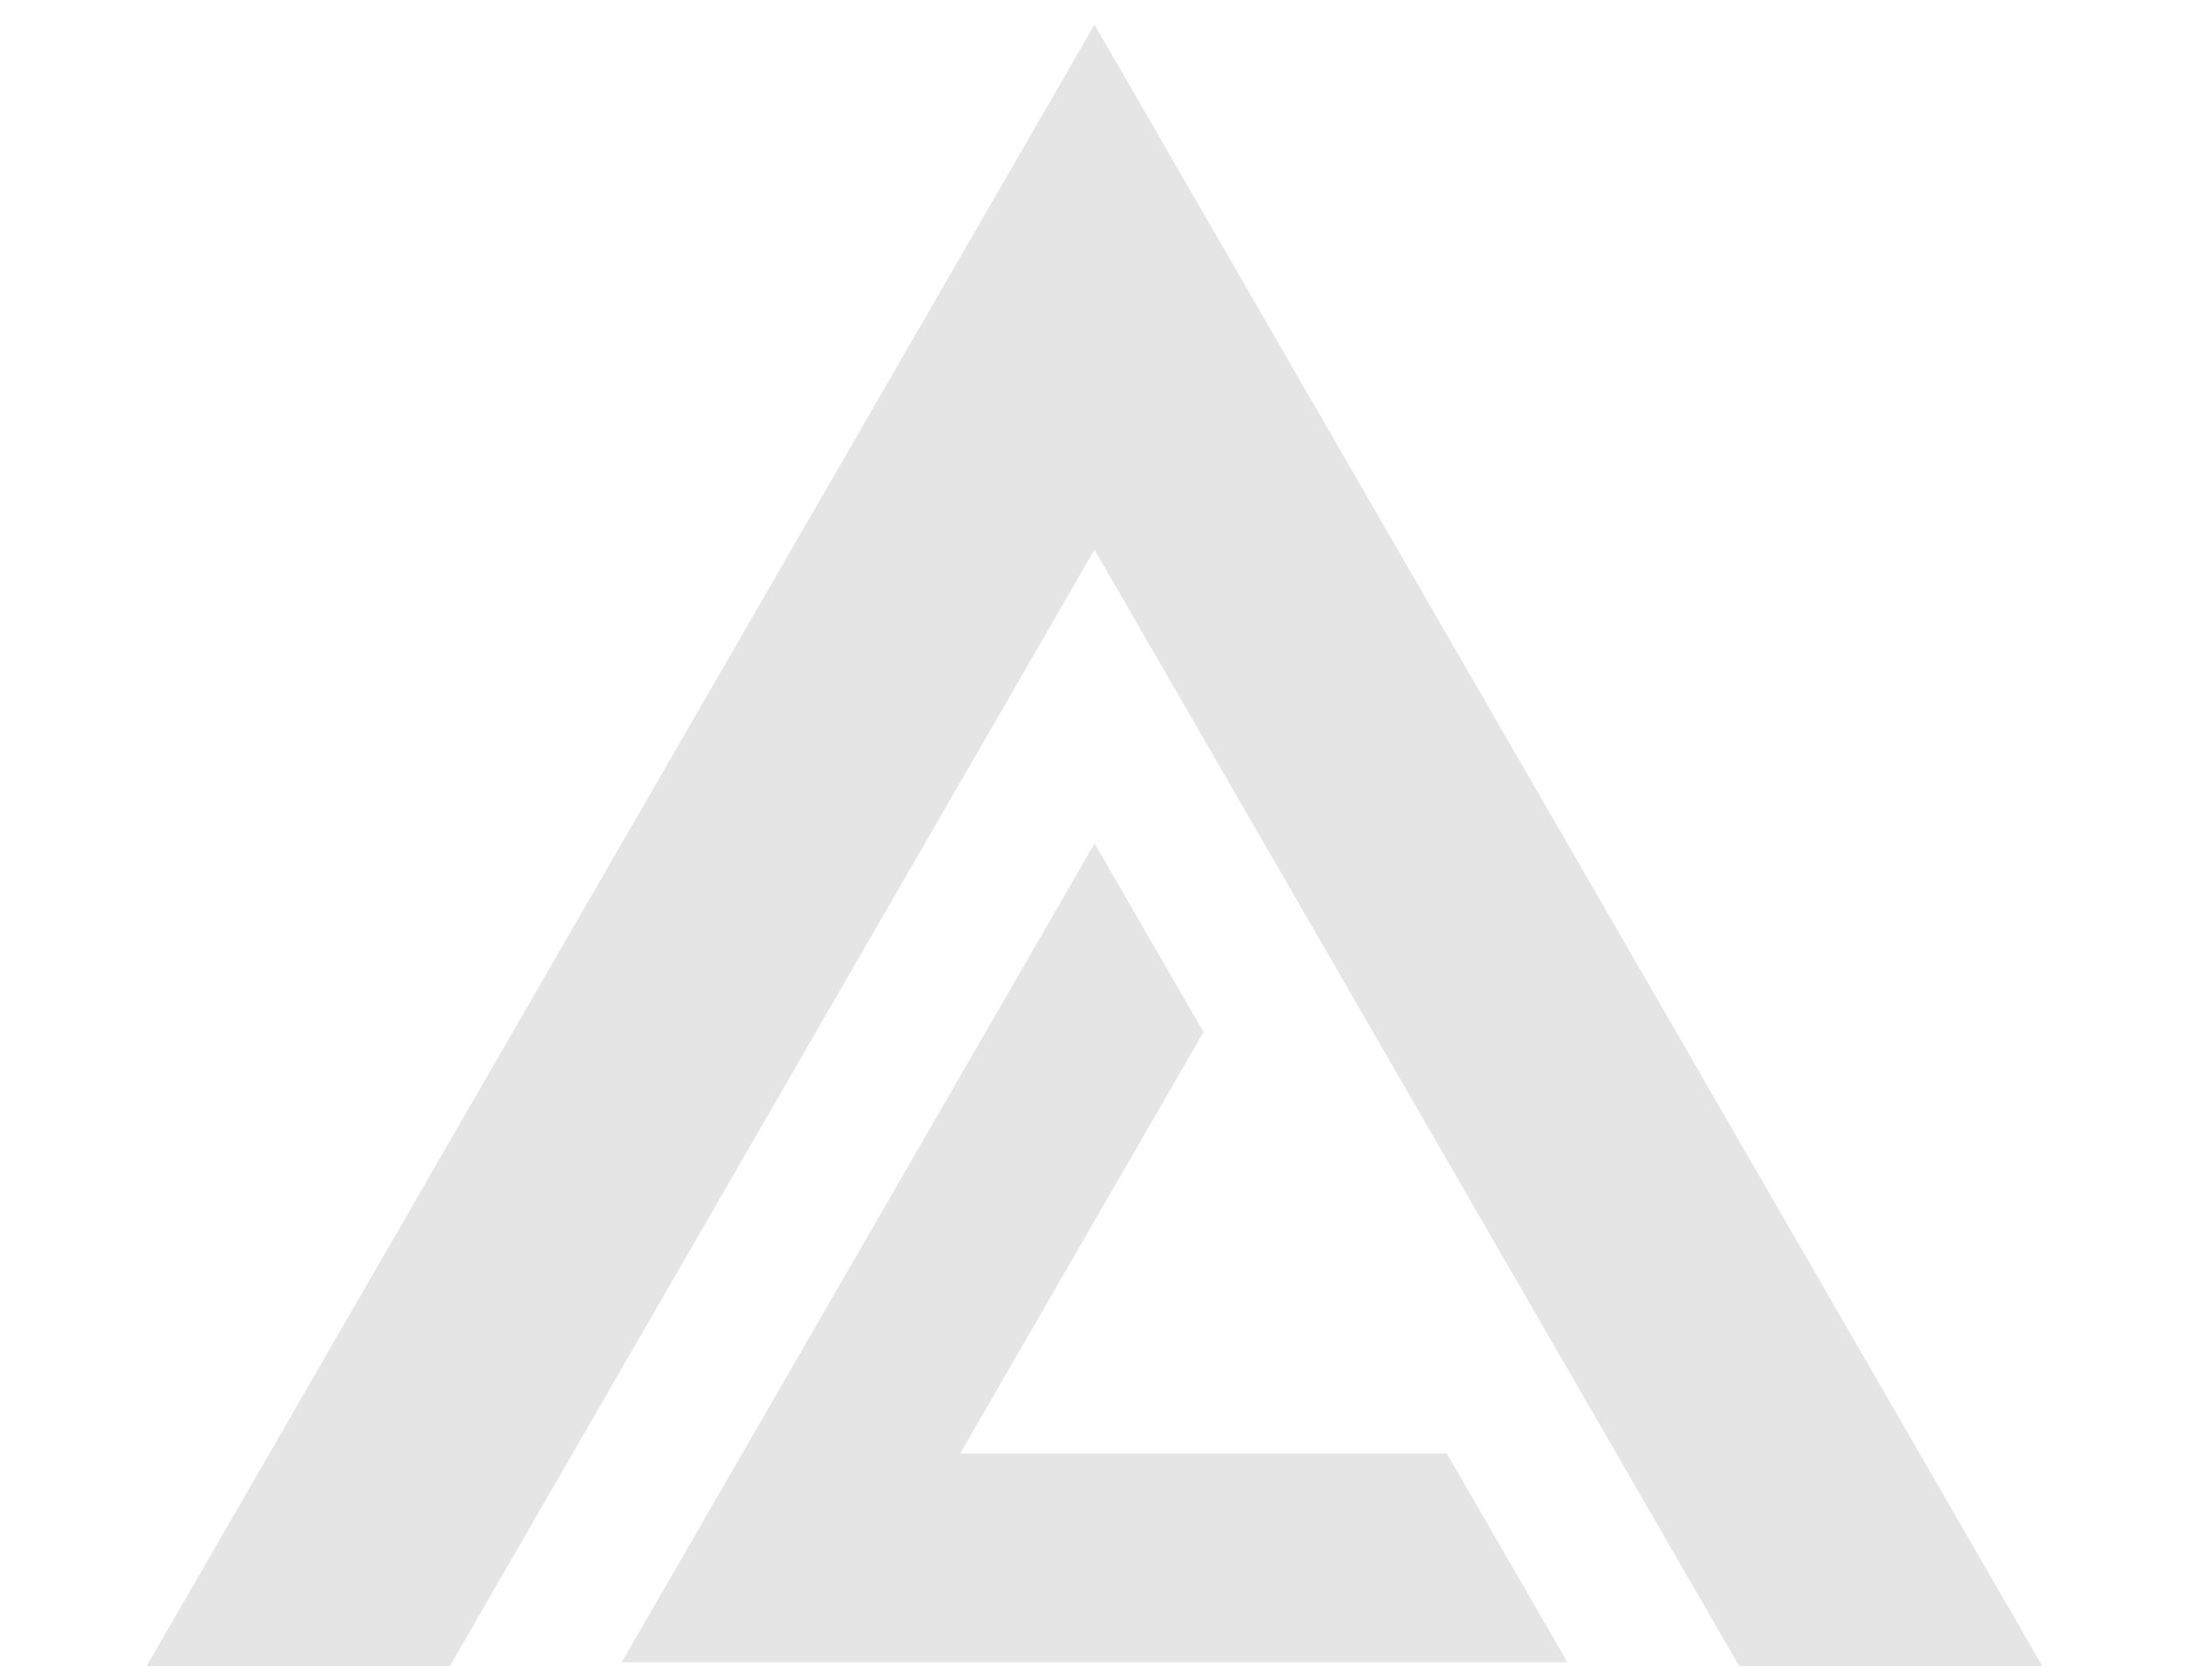<svg width="800" height="614" viewBox="0 0 800 614" fill="none" xmlns="http://www.w3.org/2000/svg">
<path fill-rule="evenodd" clip-rule="evenodd" d="M400 9L746.41 609H635.605L400 200.919L164.394 609H53.59L400 9ZM227.241 607.566L400.028 308.291L439.843 377.252L350.912 531.285H528.773L572.814 607.566L227.241 607.566Z" fill="#e5e5e5"/>
</svg>
